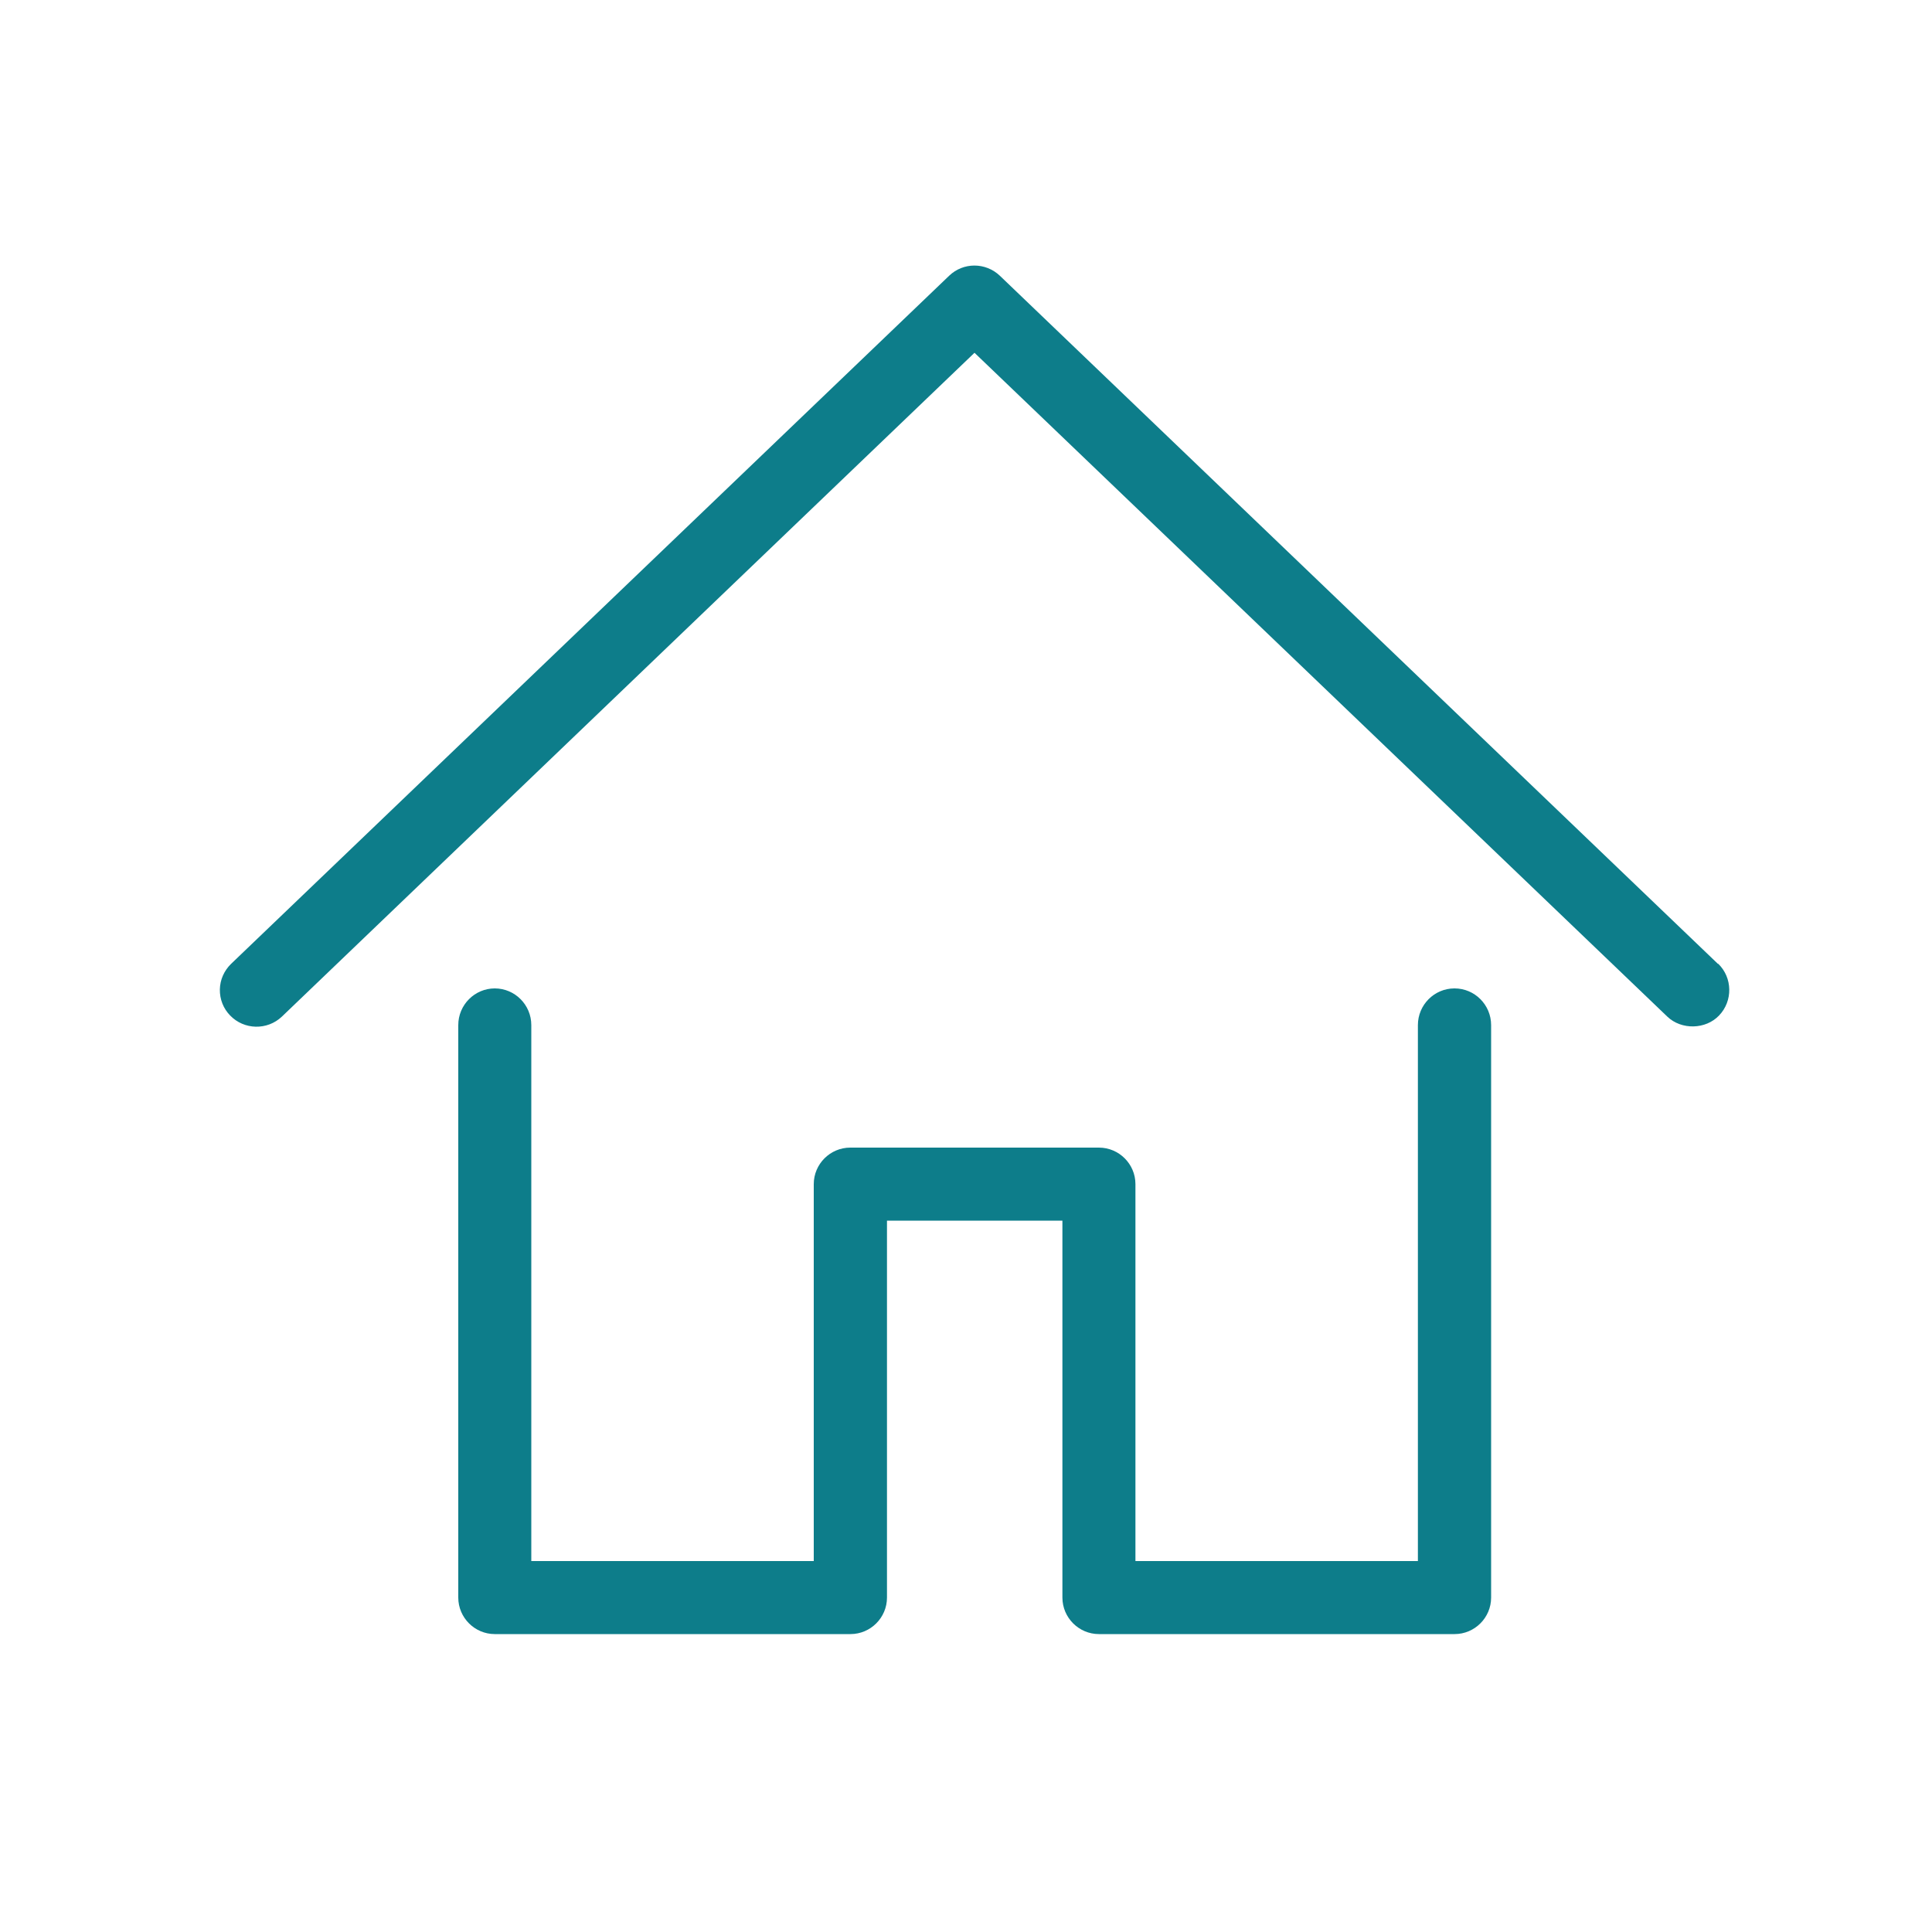 <?xml version="1.0" encoding="UTF-8"?>
<svg id="Layer_1" data-name="Layer 1" xmlns="http://www.w3.org/2000/svg" viewBox="0 0 100 100">
  <defs>
    <style>
      .cls-1 {
        fill: #0d7d8a;
        stroke-width: 0px;
      }
    </style>
  </defs>
  <path class="cls-1" d="m88.92,49.89L51.75,14.27c-.74-.7-1.89-.7-2.62,0L11.96,49.89c-.36.35-.57.82-.58,1.32-.01.51.18.99.53,1.35.72.75,1.92.78,2.68.06L50.44,18.26l35.86,34.36c.73.7,1.99.67,2.68-.06.72-.75.7-1.96-.05-2.68Z"/>
  <path class="cls-1" d="m75.28,51.16c-1.04,0-1.89.85-1.89,1.9v27.74h-14.62v-19.51c0-1.04-.85-1.89-1.89-1.89h-12.87c-1.04,0-1.89.85-1.89,1.89v19.51h-14.62v-27.74c0-1.05-.85-1.9-1.89-1.9s-1.89.85-1.89,1.9v29.63c0,1.04.85,1.89,1.89,1.89h18.41c1.04,0,1.89-.85,1.89-1.89v-19.51h9.08v19.51c0,1.04.85,1.89,1.89,1.89h18.41c1.04,0,1.89-.85,1.89-1.89v-29.63c0-1.05-.85-1.9-1.89-1.9Z"/>
</svg>